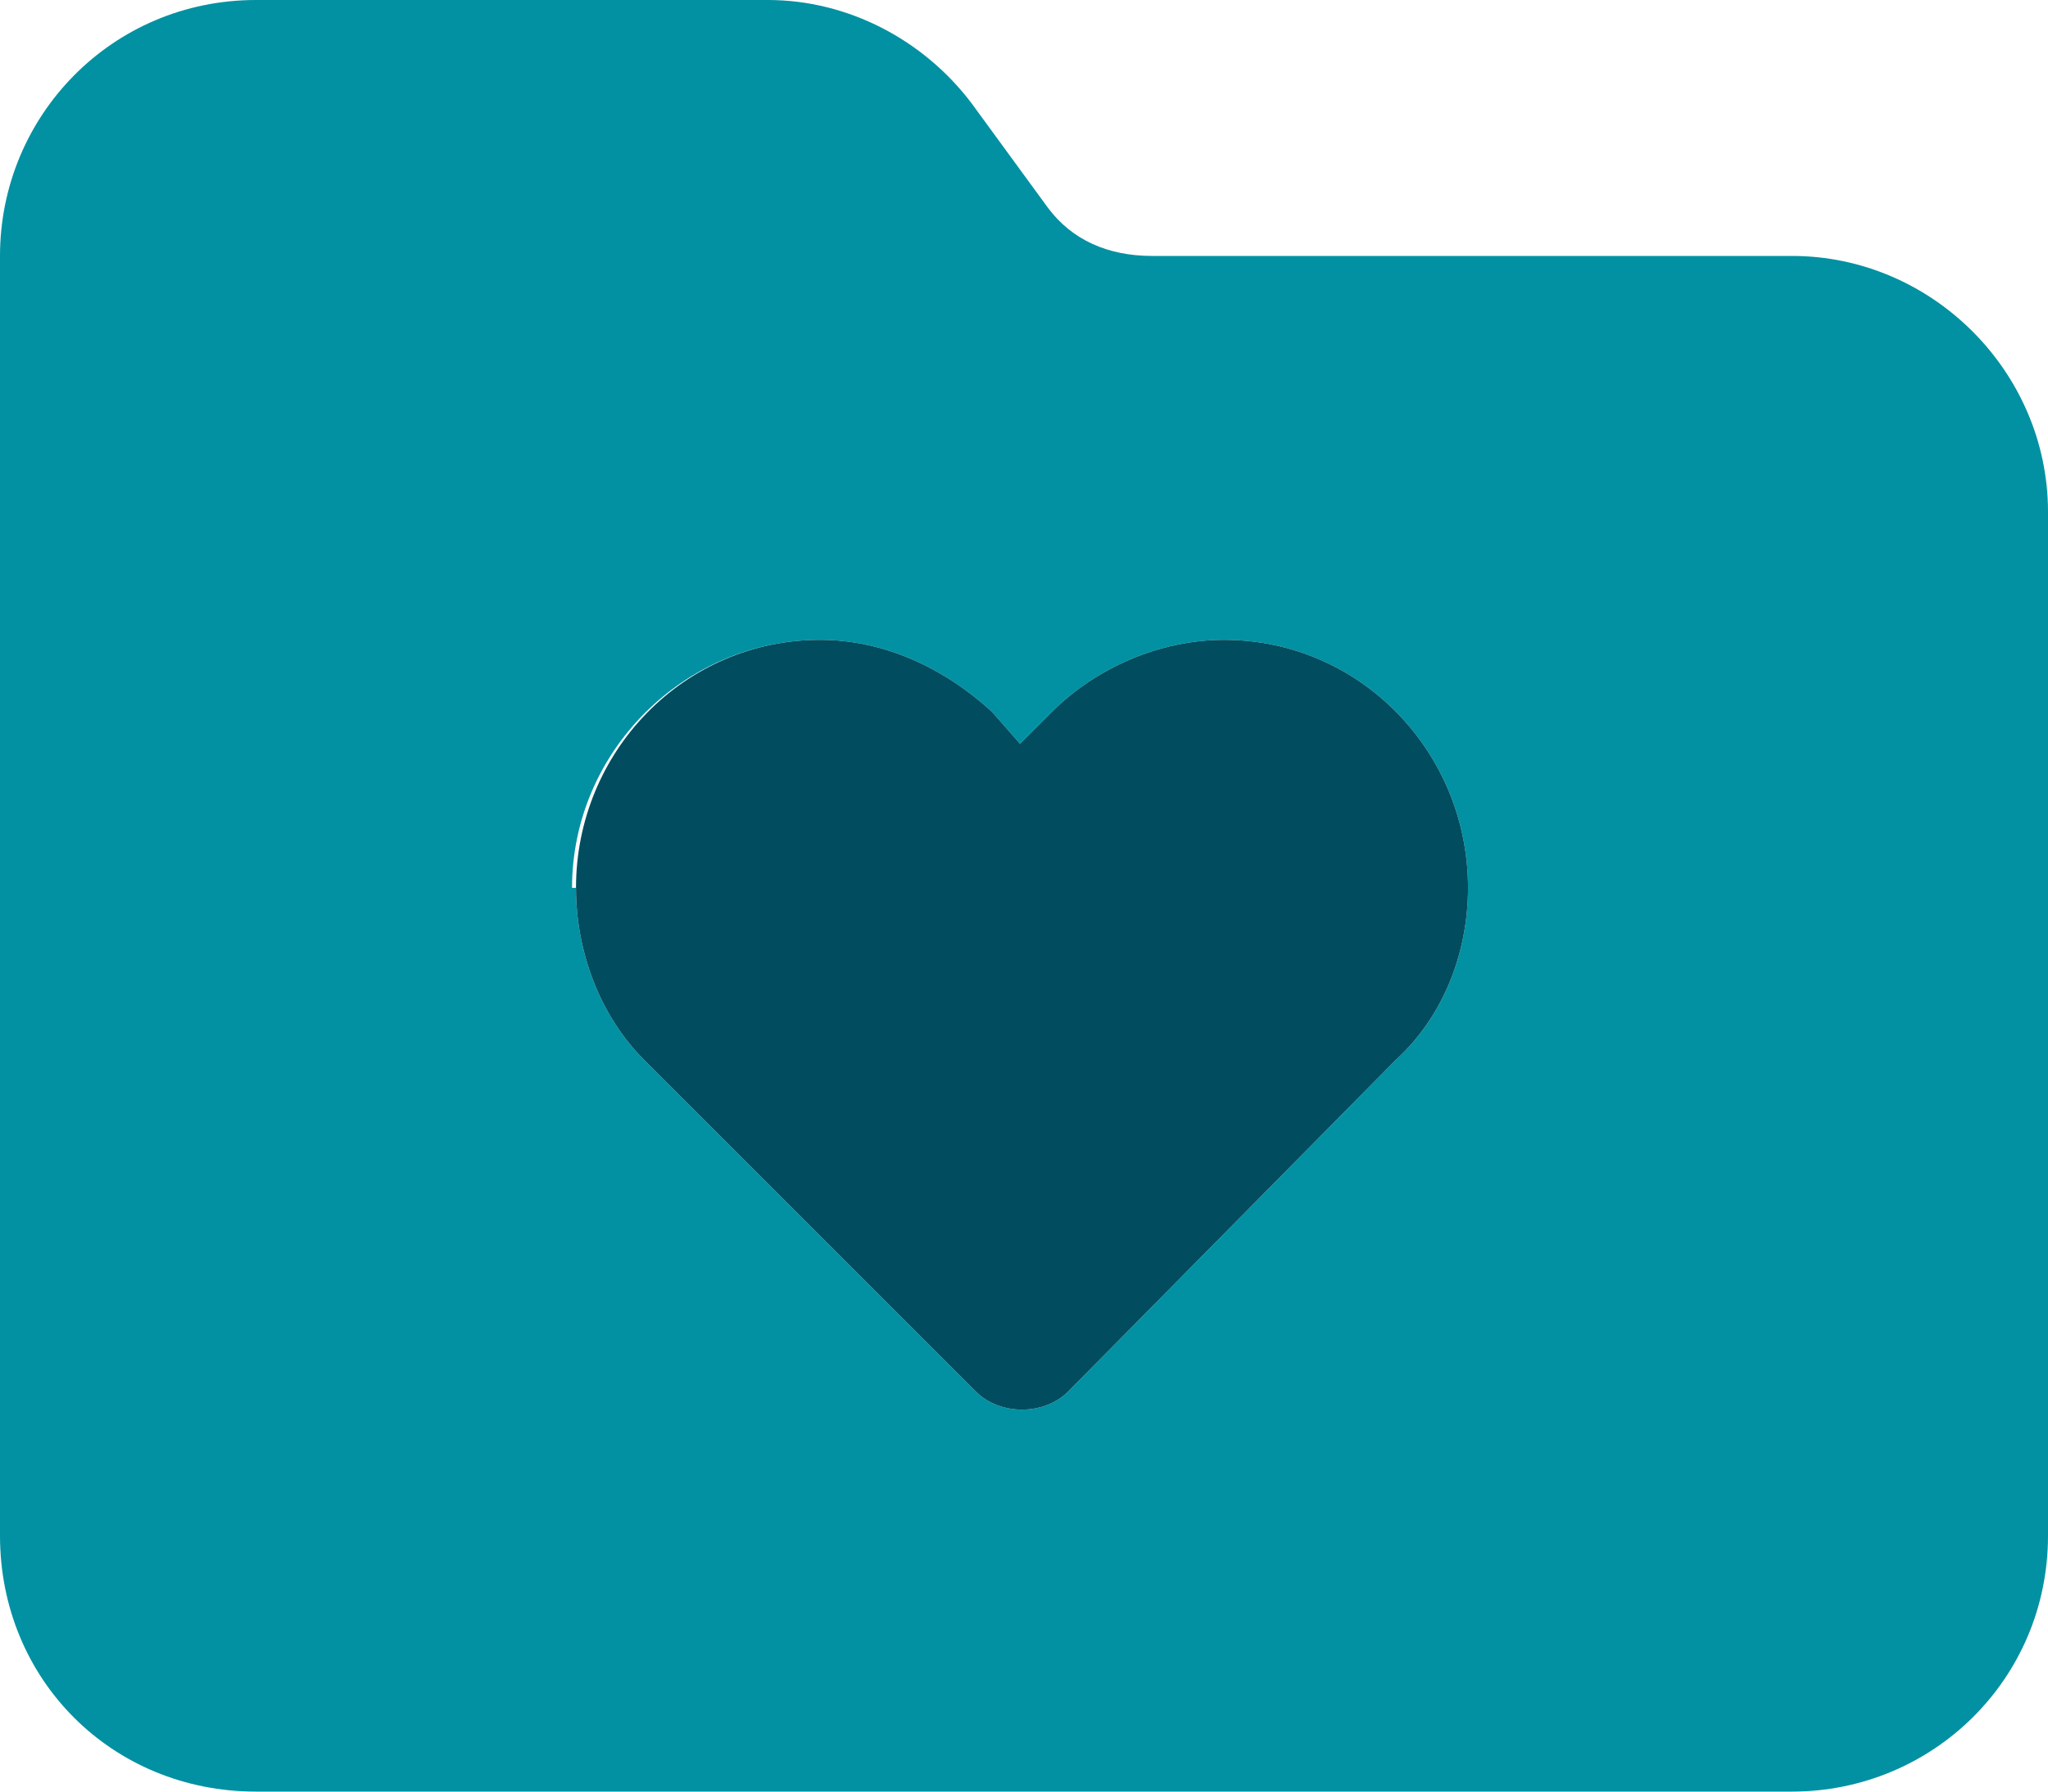 <svg width="16" height="14" viewBox="0 0 16 14" fill="none" xmlns="http://www.w3.org/2000/svg">
<g id="icon">
<path id="&#238;&#134;&#137;" d="M16 12C16 13.125 15.094 14 14 14H2C0.875 14 0 13.125 0 12V2C0 0.906 0.875 0 2 0H6C6.625 0 7.219 0.312 7.594 0.812L8.188 1.625C8.375 1.875 8.656 2 9 2H14C15.094 2 16 2.906 16 4V12ZM4.5 6.938C4.5 7.438 4.688 7.938 5.031 8.281L7.625 10.875C7.812 11.062 8.156 11.062 8.344 10.875L10.906 8.281C11.281 7.938 11.469 7.438 11.469 6.938C11.469 5.875 10.625 5 9.562 5C9.062 5 8.562 5.219 8.219 5.562L7.969 5.812L7.75 5.562C7.375 5.219 6.906 5 6.406 5C5.344 5 4.469 5.875 4.469 6.938H4.5Z" fill="#0191A2"/>
<path id="folder-heart#" d="M6.406 5C6.906 5 7.375 5.219 7.75 5.562L7.969 5.812L8.219 5.562C8.562 5.219 9.062 5 9.562 5C10.625 5 11.469 5.875 11.469 6.938C11.469 7.438 11.281 7.938 10.906 8.281L8.344 10.875C8.156 11.062 7.812 11.062 7.625 10.875L5.031 8.281C4.688 7.938 4.5 7.438 4.5 6.938C4.5 5.875 5.344 5 6.406 5Z" fill="#014D5F"/>
</g>
</svg>
